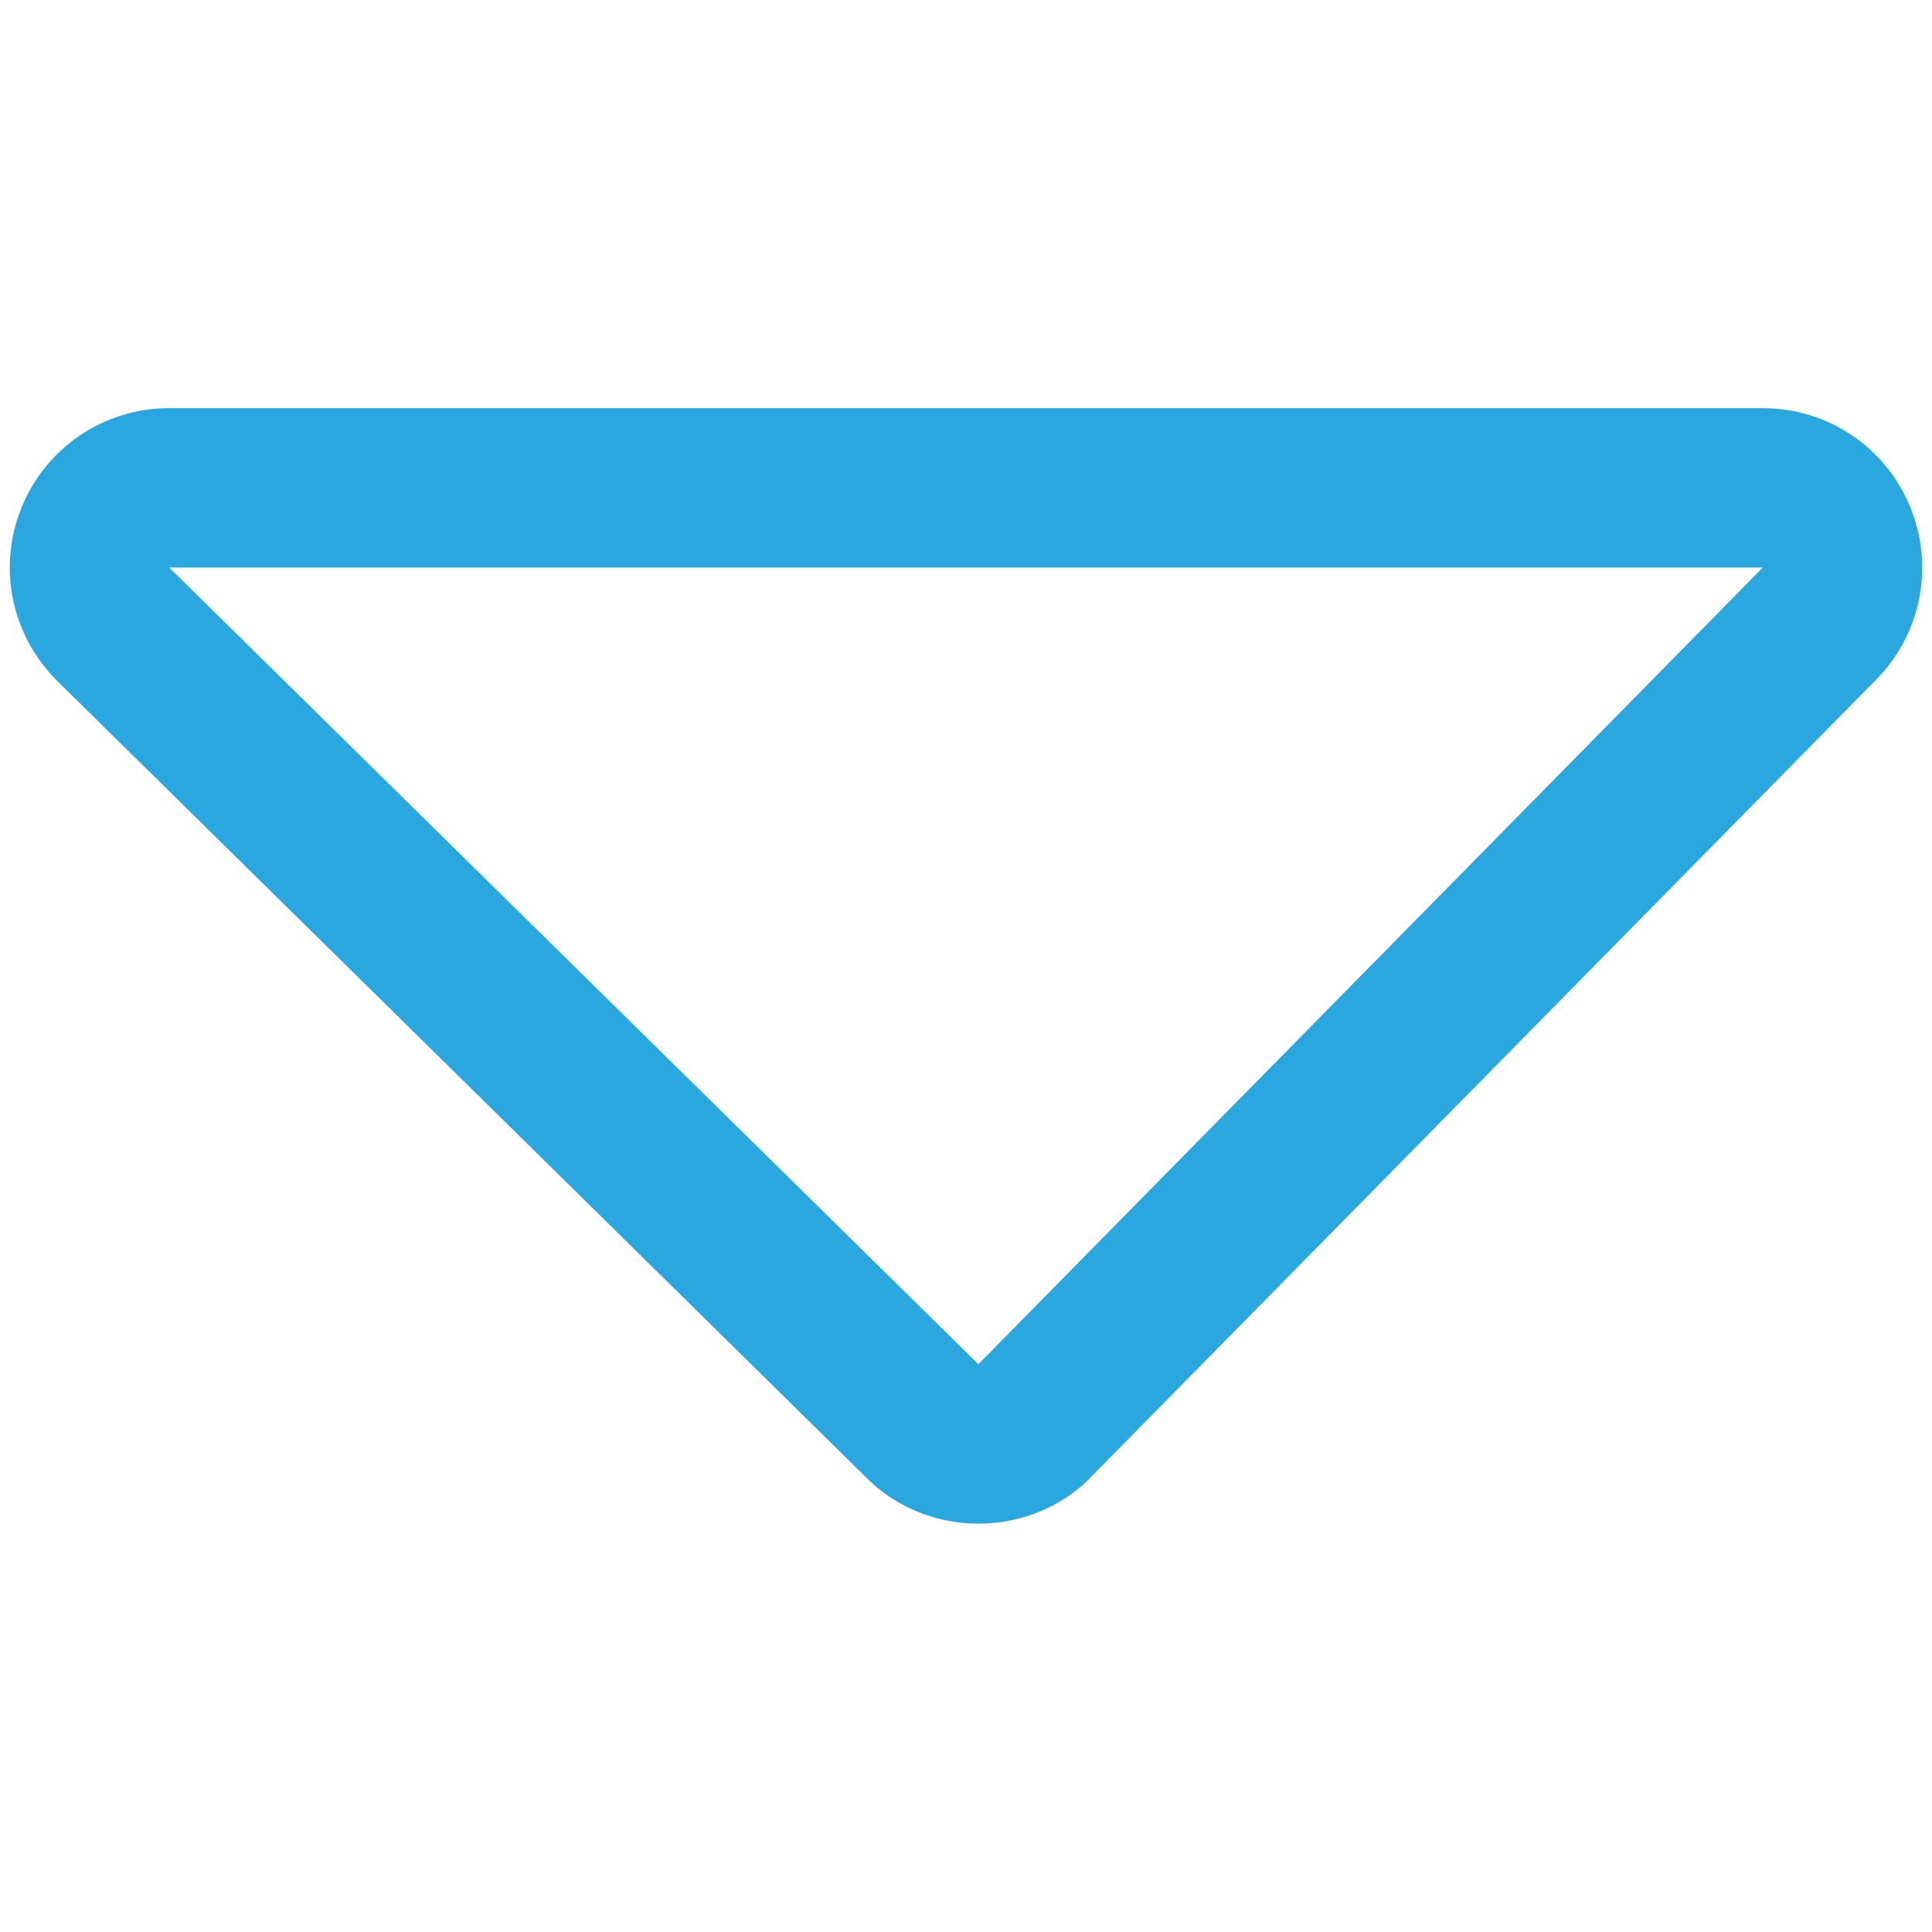 <?xml version="1.0"?>
<svg xmlns="http://www.w3.org/2000/svg" xmlns:xlink="http://www.w3.org/1999/xlink" xmlns:svgjs="http://svgjs.com/svgjs" version="1.1" width="512" height="512" x="0" y="0" viewBox="0 0 64 64" style="enable-background:new 0 0 512 512" xml:space="preserve" class=""><g transform="matrix(1.32,0,0,1.32,-10.24,-10.239)"><path xmlns="http://www.w3.org/2000/svg" d="m29.597 44.936c.03.029.061.058.092.085.748.649 1.686.973 2.622.973.938 0 1.875-.324 2.623-.973.039-.034.077-.07.113-.107l19.777-20.085c1.148-1.148 1.488-2.859.867-4.359-.621-1.501-2.072-2.47-3.695-2.47h-39.992c-1.623 0-3.074.969-3.695 2.469s-.281 3.211.878 4.37zm22.399-22.936-19.686 19.993-20.306-19.993z" fill="#2ba7df" data-original="#000000" style="" class=""/></g></svg>
